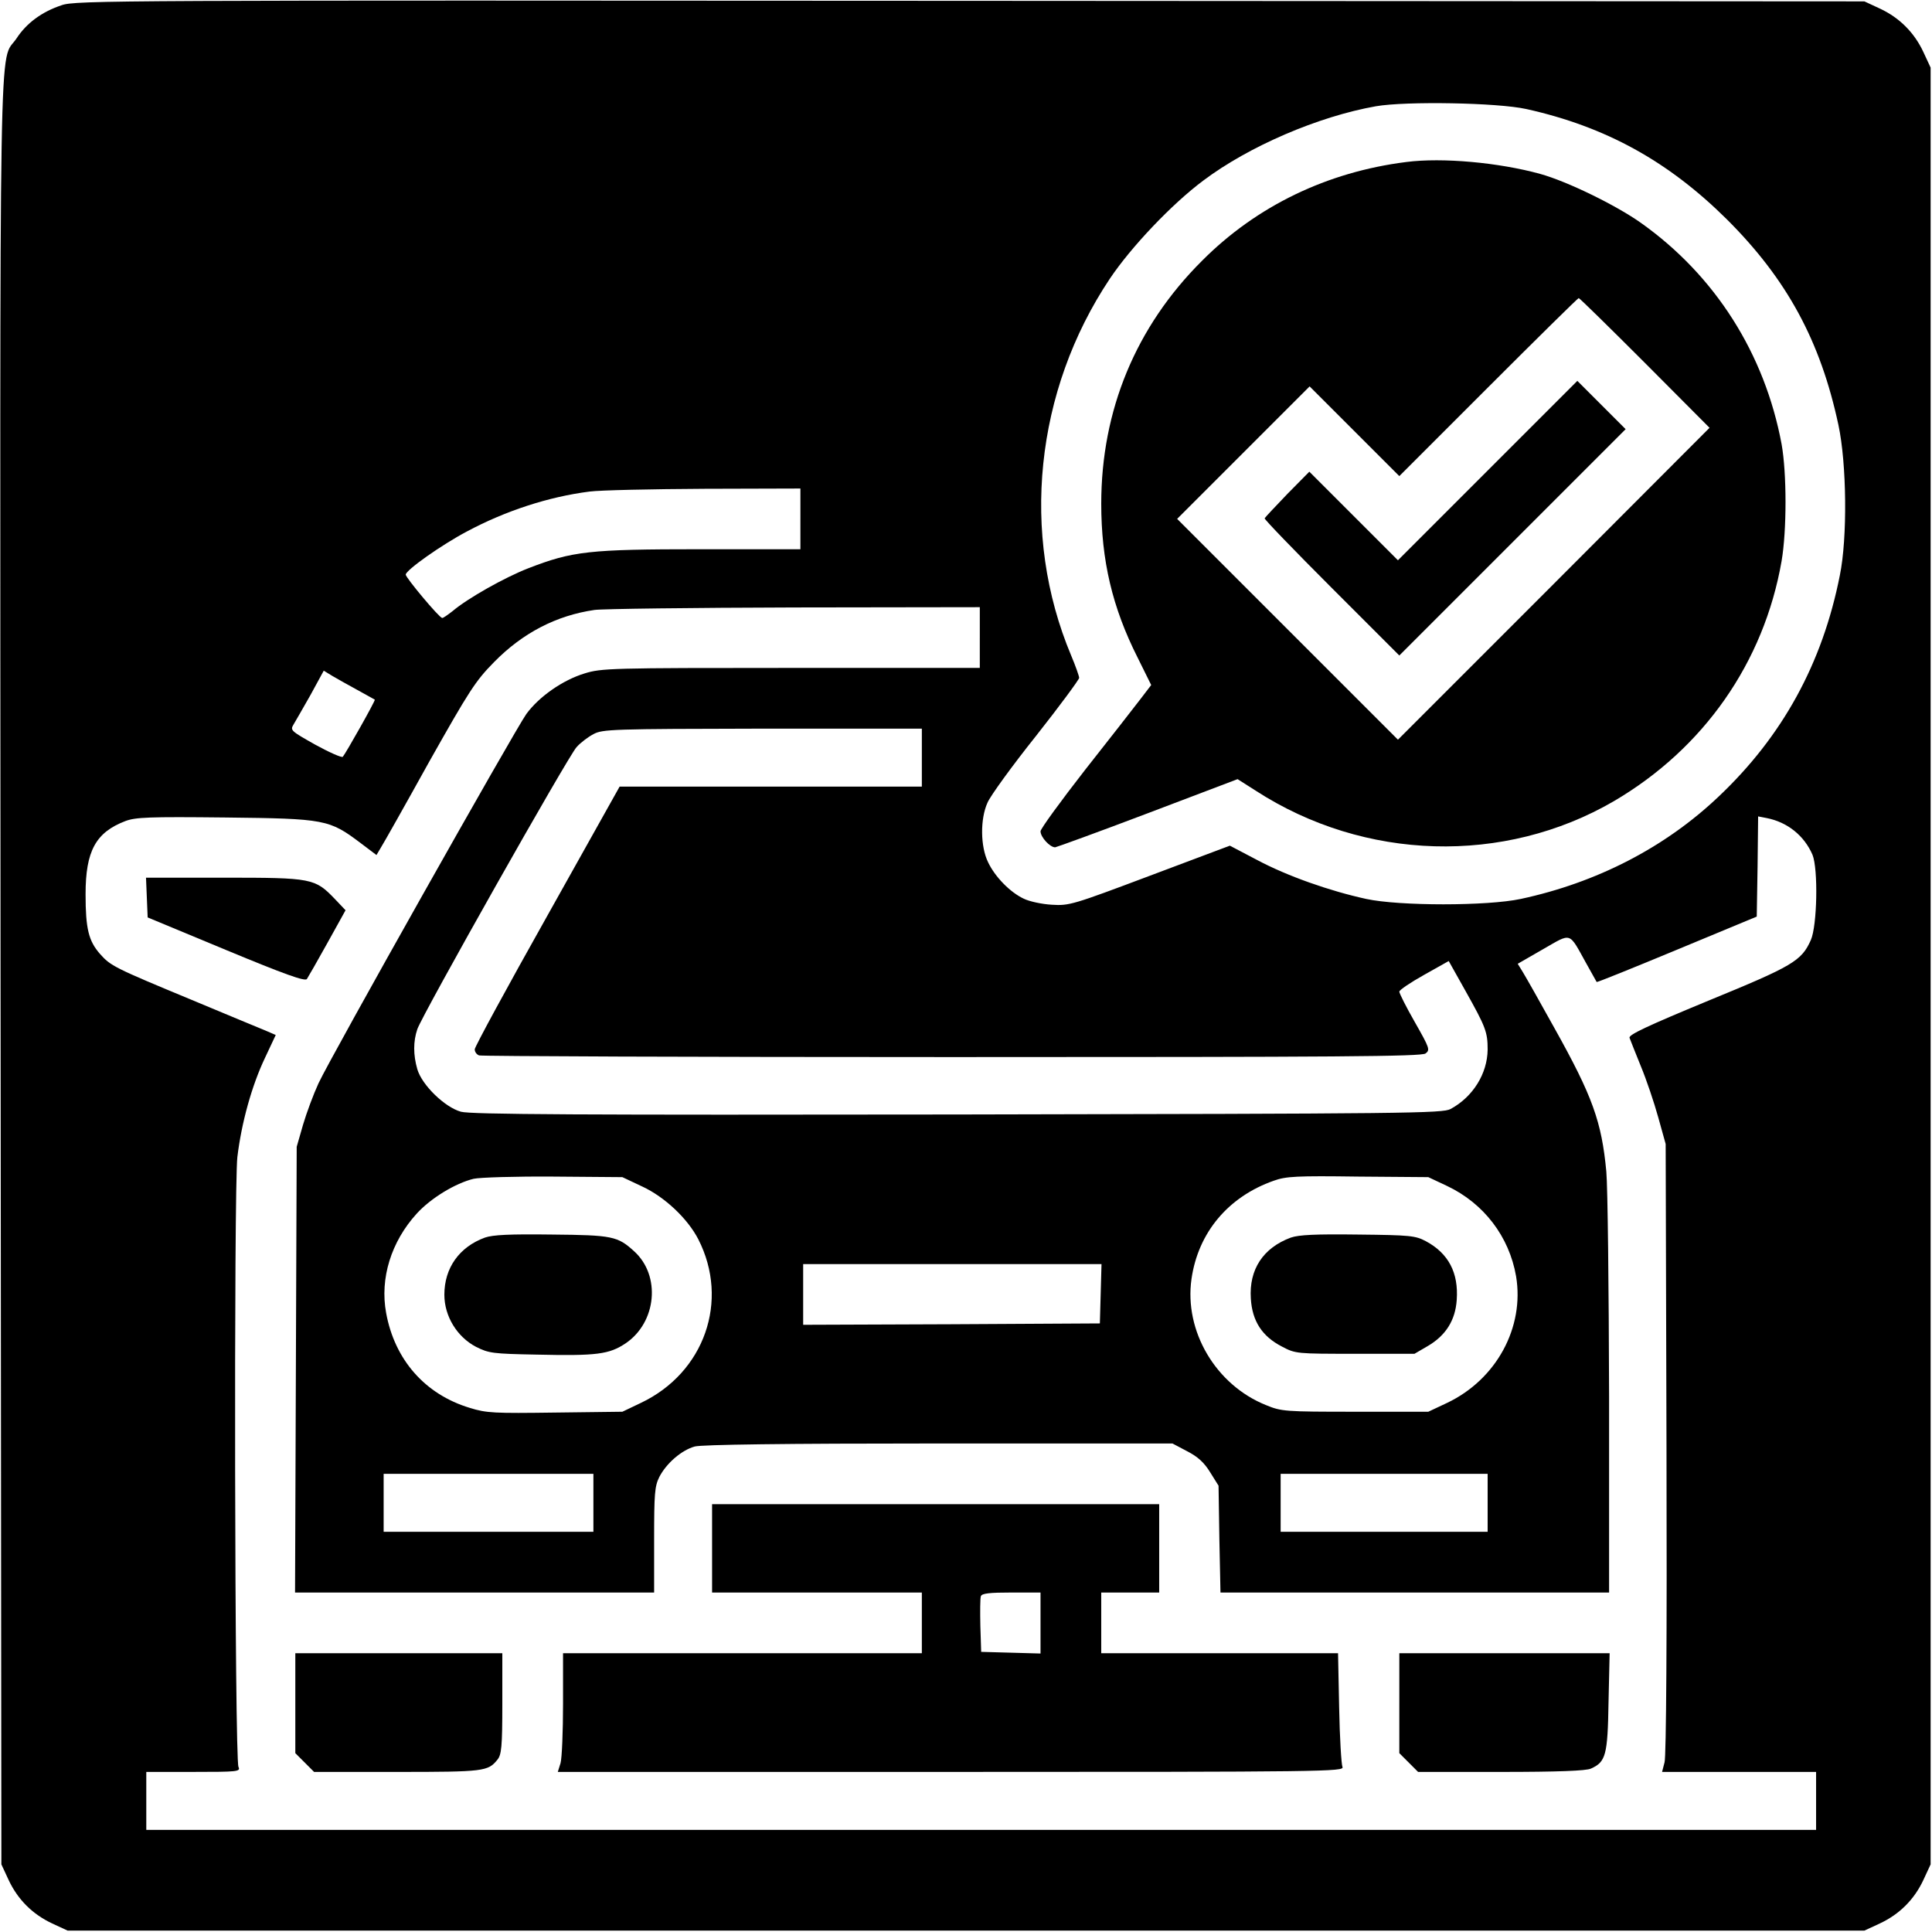 <?xml version="1.0" standalone="no"?>
<!DOCTYPE svg PUBLIC "-//W3C//DTD SVG 20010904//EN"
 "http://www.w3.org/TR/2001/REC-SVG-20010904/DTD/svg10.dtd">
<svg version="1.0" xmlns="http://www.w3.org/2000/svg"
 width="700pt" height="700pt" viewBox="0 0 700 700"
 preserveAspectRatio="xMidYMid meet">
<g transform="translate(0,700) scale(0.1,-0.1)"
fill="#000000" stroke="none">
<path d="M223 6981 c-72 -24 -127 -65 -163 -120 -65 -97 -60 171 -58 -3381 l3
-3235 26 -56 c33 -71 87 -125 158 -158 l56 -26 3255 0 3255 0 56 26 c71 33
125 87 158 158 l26 56 0 3255 0 3255 -26 56 c-33 71 -87 125 -158 158 l-56 26
-3240 2 c-3097 2 -3242 2 -3292 -16z m5307 -376 c288 -64 514 -189 726 -399
219 -218 340 -442 405 -746 30 -140 33 -409 5 -545 -63 -319 -208 -583 -440
-802 -194 -184 -441 -311 -716 -370 -121 -26 -440 -26 -560 0 -133 29 -286 83
-395 141 l-99 52 -290 -109 c-279 -105 -292 -109 -355 -105 -36 2 -82 12 -102
22 -49 23 -104 79 -129 132 -28 57 -29 157 -2 216 10 24 89 133 176 242 86
109 156 204 156 210 0 6 -13 43 -29 81 -185 440 -131 959 140 1365 77 115 225
271 339 356 165 124 416 232 625 269 110 19 441 13 545 -10z m-2630 -1485 l0
-110 -362 0 c-404 0 -464 -7 -624 -69 -85 -33 -220 -109 -274 -155 -18 -14
-35 -26 -38 -25 -11 1 -132 146 -132 157 0 16 130 108 221 156 140 75 296 126
445 145 38 5 225 9 417 10 l347 1 0 -110z m650 -430 l0 -110 -684 0 c-654 0
-687 -1 -748 -20 -79 -24 -165 -84 -211 -147 -42 -59 -708 -1241 -753 -1338
-18 -39 -43 -106 -56 -150 l-23 -80 -3 -808 -3 -807 651 0 650 0 0 190 c0 169
2 195 19 229 26 50 81 97 128 110 25 7 325 11 884 11 l847 0 53 -28 c39 -20
62 -41 84 -77 l30 -48 3 -194 4 -193 704 0 704 0 0 713 c-1 391 -5 757 -10
812 -17 181 -50 273 -188 520 -52 94 -103 184 -114 202 l-19 31 92 53 c105 60
92 64 156 -51 20 -36 37 -66 38 -68 1 -2 132 51 291 117 l289 120 3 182 2 181
31 -6 c76 -15 136 -64 166 -133 21 -52 17 -257 -6 -309 -34 -76 -65 -94 -372
-220 -220 -91 -288 -123 -285 -134 3 -8 21 -54 41 -103 20 -48 48 -131 63
-185 l27 -97 3 -1103 c2 -678 -1 -1116 -7 -1137 l-9 -35 279 0 279 0 0 -105 0
-105 -3025 0 -3025 0 0 105 0 105 171 0 c160 0 171 1 163 18 -14 27 -17 2099
-4 2210 15 124 52 258 100 359 l39 83 -37 16 c-20 8 -140 58 -267 111 -282
117 -294 123 -333 167 -41 47 -52 91 -52 216 0 157 37 224 144 265 37 14 85
16 362 13 363 -4 377 -7 491 -93 l57 -43 16 27 c9 14 88 154 175 311 145 257
167 292 235 361 104 106 226 169 364 189 28 4 354 8 724 9 l672 1 0 -110z
m-2255 -190 c33 -18 61 -34 63 -35 3 -3 -106 -196 -116 -207 -4 -4 -49 16
-100 44 -87 49 -91 52 -79 72 7 12 35 60 62 108 l48 88 31 -19 c17 -10 58 -33
91 -51z m2045 -245 l0 -105 -547 0 -548 0 -262 -468 c-145 -258 -263 -475
-263 -484 0 -9 7 -19 16 -22 9 -3 779 -6 1713 -6 1405 0 1700 2 1716 13 17 13
15 19 -39 114 -31 54 -56 104 -56 110 0 6 40 33 90 61 l89 50 60 -107 c74
-132 81 -150 81 -214 -1 -87 -53 -171 -134 -215 -29 -16 -148 -17 -1786 -20
-1364 -2 -1765 0 -1800 10 -58 16 -141 96 -158 154 -15 52 -15 101 0 145 18
53 547 990 577 1022 14 16 42 37 61 47 33 18 68 19 613 20 l577 0 0 -105z
m-1013 -1554 c82 -38 165 -117 203 -191 114 -223 22 -484 -208 -593 l-67 -32
-243 -3 c-222 -3 -249 -2 -310 17 -162 49 -272 174 -303 344 -23 125 18 258
111 360 51 56 140 110 206 126 22 5 152 9 289 8 l250 -2 72 -34z m2916 2 c133
-63 225 -183 250 -327 31 -185 -71 -374 -250 -459 l-68 -32 -265 0 c-255 0
-267 1 -323 24 -182 73 -297 268 -270 457 24 168 133 298 298 356 44 16 83 18
305 15 l255 -2 68 -32z m-1255 -390 l-3 -108 -537 -3 -538 -2 0 110 0 110 540
0 541 0 -3 -107z m-1838 -758 l0 -105 -380 0 -380 0 0 105 0 105 380 0 380 0
0 -105z m3240 0 l0 -105 -375 0 -375 0 0 105 0 105 375 0 375 0 0 -105z"/>
<path d="M5095 6413 c-286 -36 -542 -159 -740 -358 -240 -239 -365 -542 -365
-880 0 -205 40 -376 132 -558 l49 -99 -39 -51 c-22 -29 -112 -144 -201 -257
-88 -113 -161 -213 -161 -222 0 -21 34 -58 53 -58 6 1 158 56 337 124 l324
123 66 -42 c394 -255 900 -269 1297 -38 326 191 544 503 608 870 19 111 19
318 0 424 -61 327 -240 610 -509 801 -90 64 -268 151 -366 178 -149 41 -354
60 -485 43z m865 -728 l234 -235 -564 -565 -565 -565 -400 400 -400 400 240
240 240 240 162 -162 163 -163 323 323 c177 177 324 322 327 322 3 0 111 -106
240 -235z"/>
<path d="M5390 5295 l-325 -325 -161 161 -160 160 -80 -81 c-43 -45 -80 -84
-82 -88 -1 -4 108 -117 243 -252 l245 -245 410 410 410 410 -88 88 -87 87
-325 -325z"/>
<path d="M532 3748 l3 -72 284 -118 c212 -88 287 -115 293 -105 4 6 38 65 74
130 l66 119 -38 40 c-73 76 -82 78 -402 78 l-283 0 3 -72z"/>
<path d="M2580 1390 l0 -160 380 0 380 0 0 -110 0 -110 -650 0 -650 0 0 -183
c0 -100 -4 -197 -9 -215 l-10 -32 1426 0 c1354 0 1425 1 1417 18 -4 9 -10 106
-12 215 l-4 197 -429 0 -429 0 0 110 0 110 105 0 105 0 0 160 0 160 -810 0
-810 0 0 -160z m1190 -270 l0 -111 -107 3 -108 3 -3 94 c-1 52 -1 100 2 108 4
10 32 13 111 13 l105 0 0 -110z"/>
<path d="M1070 829 l0 -181 34 -34 34 -34 302 0 c313 0 328 2 362 44 15 18 18
46 18 204 l0 182 -375 0 -375 0 0 -181z"/>
<path d="M5070 829 l0 -181 34 -34 34 -34 301 0 c205 0 308 4 325 12 54 24 61
48 64 241 l4 177 -381 0 -381 0 0 -181z"/>
<path d="M1757 2516 c-93 -34 -147 -110 -147 -207 0 -78 46 -153 115 -189 46
-23 60 -25 219 -28 219 -5 263 1 323 41 112 76 128 245 31 333 -60 55 -79 59
-298 61 -154 2 -214 -1 -243 -11z"/>
<path d="M4677 2516 c-100 -37 -152 -115 -145 -221 5 -82 41 -137 113 -174 49
-26 54 -26 265 -26 l215 0 48 28 c65 38 100 93 105 167 7 99 -30 169 -112 213
-38 20 -56 22 -246 24 -154 2 -214 -1 -243 -11z"/>
</g>
</svg>
